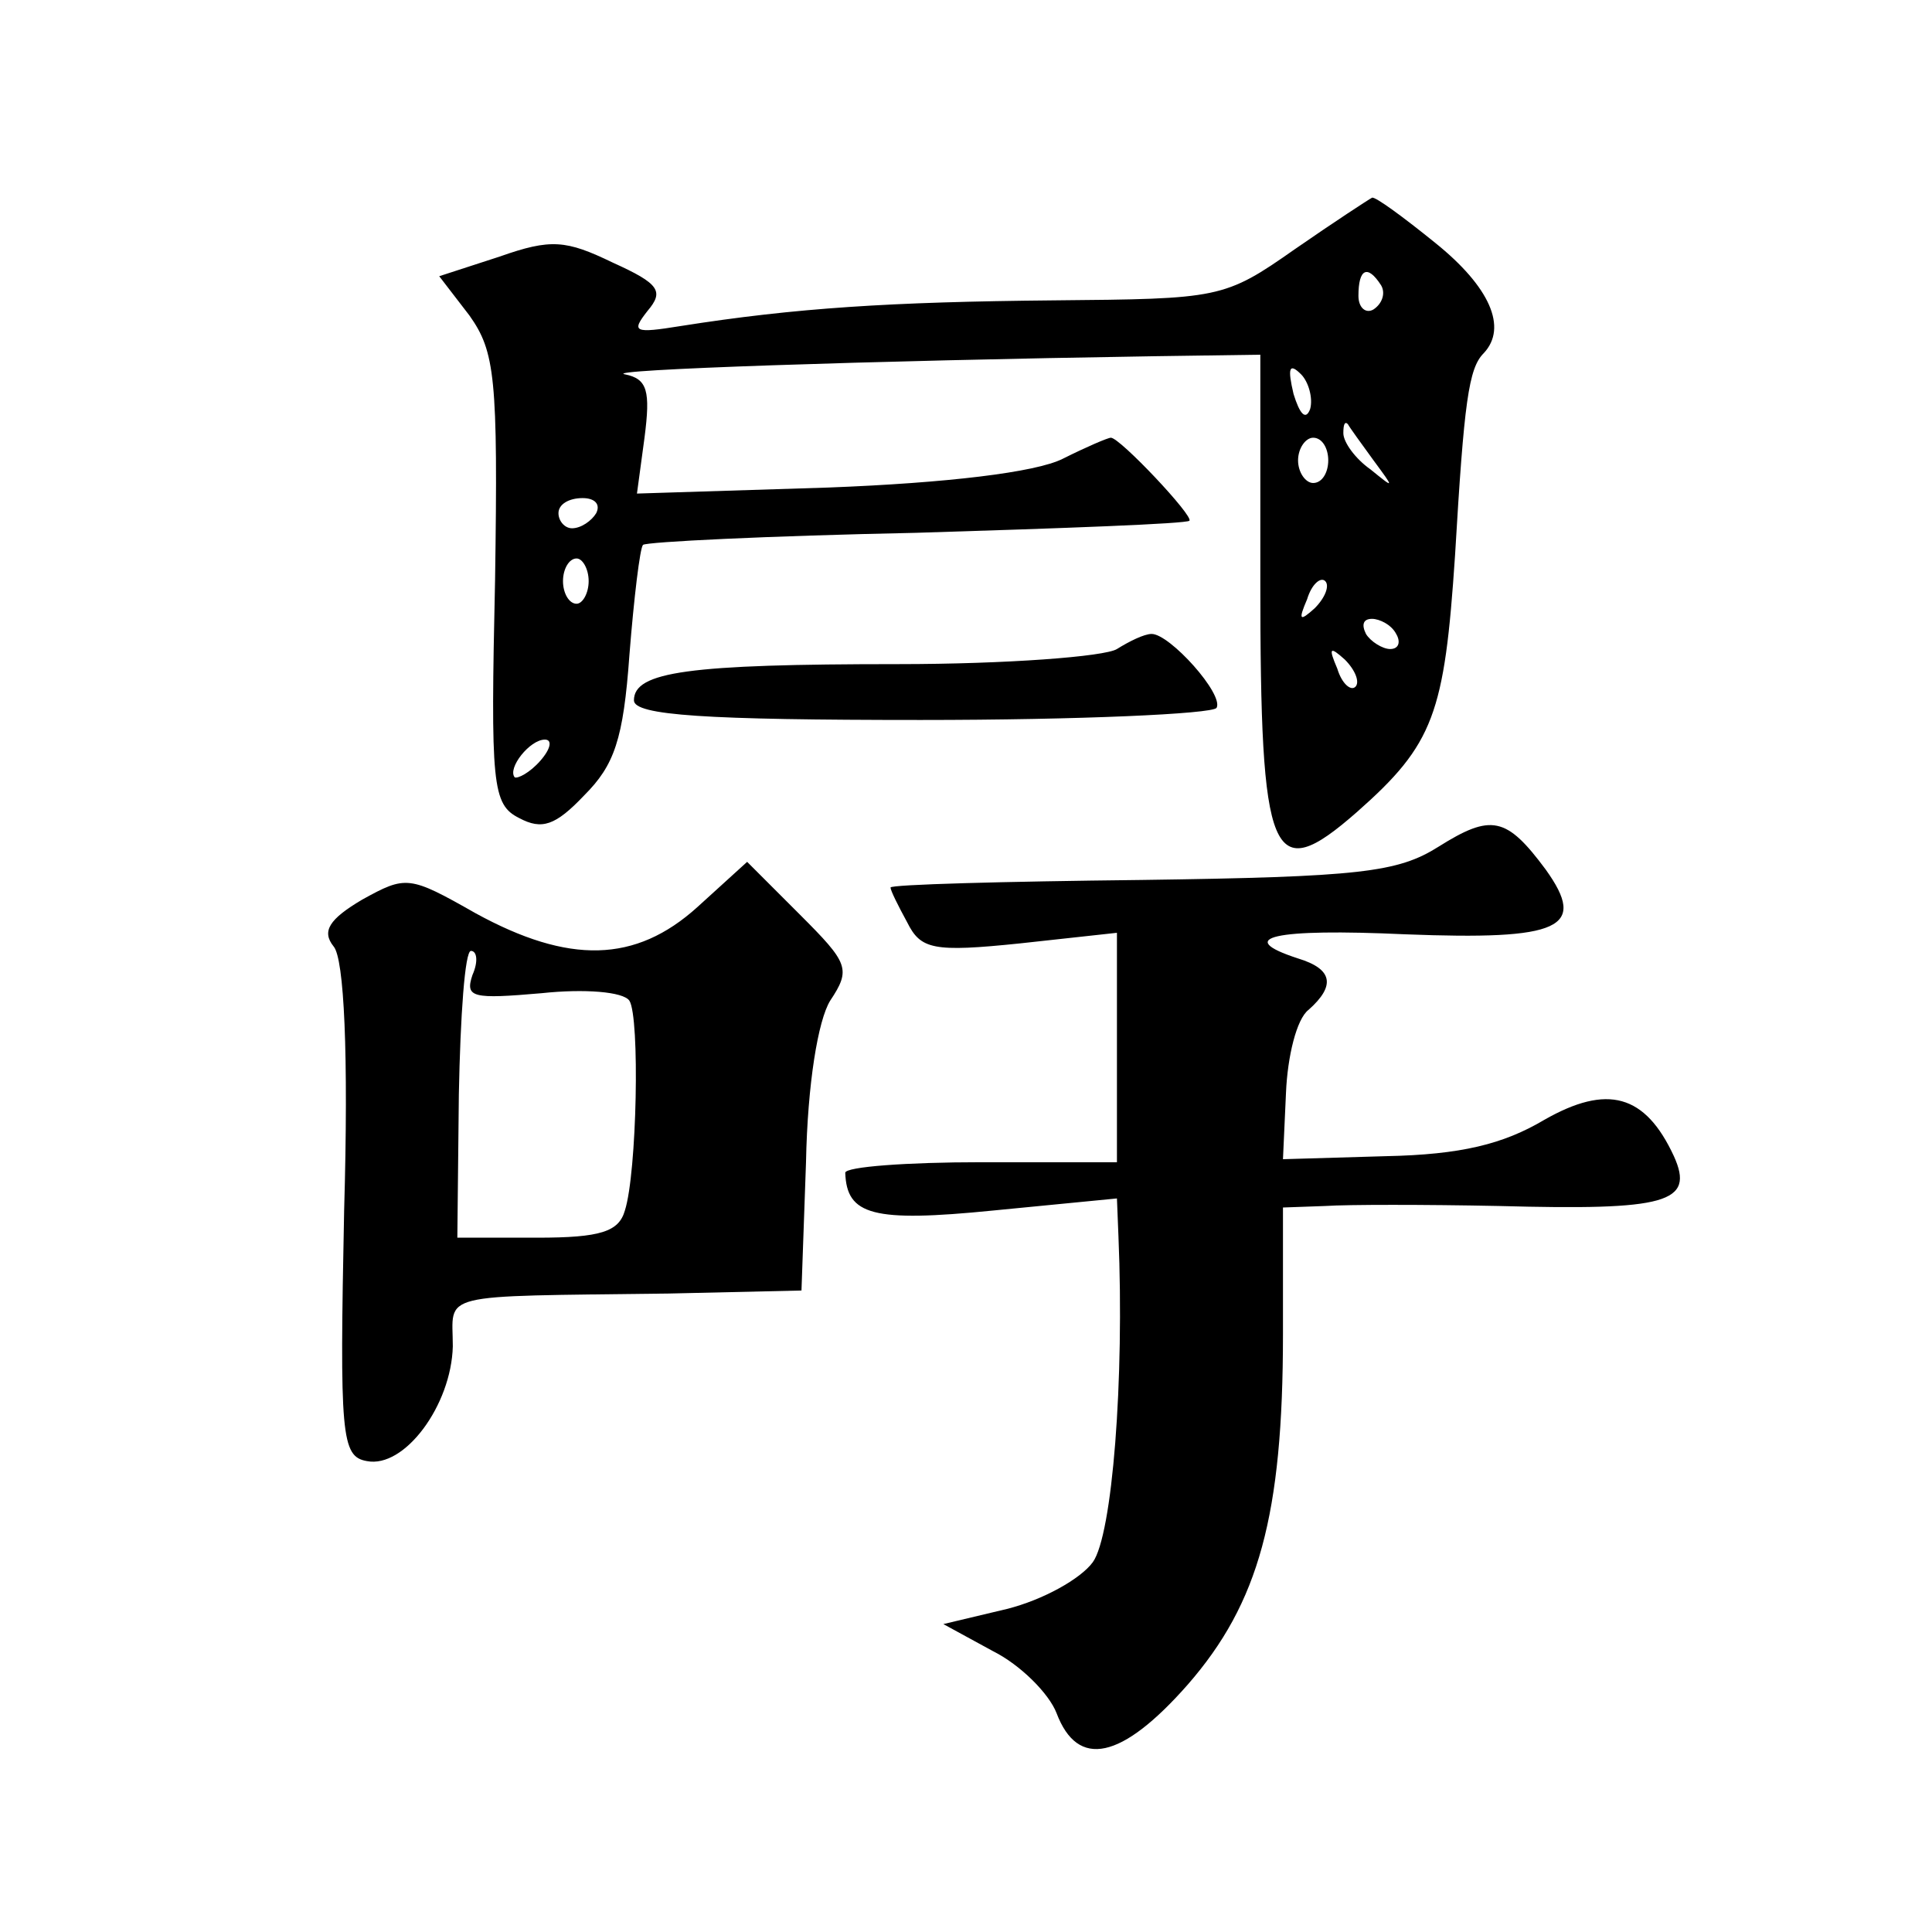 <?xml version="1.0" standalone="no"?>
<!DOCTYPE svg PUBLIC "-//W3C//DTD SVG 20010904//EN"
 "http://www.w3.org/TR/2001/REC-SVG-20010904/DTD/svg10.dtd">
<svg version="1.0" xmlns="http://www.w3.org/2000/svg"
 width="128pt" height="128pt" viewBox="0 0 128 128"
 preserveAspectRatio="xMidYMid meet">
<g transform="translate(0,128) scale(0.1,-0.1)"
fill="#0" stroke="none">
<path d="M858 1115 c-47 -33 -50 -33 -160 -34 -108 -1 -171 -5 -247 -17 -31 -5
-33 -4 -22 10 11 13 8 18 -23 32 -31 15 -41 16 -75 4 l-40 -13 20 -26 c17 -24 19
-41 17 -175 -3 -136 -2 -149 16 -158 15 -8 24 -5 43 15 20 20 26 37 30 93 3 38
7 71 9 73 2 2 83 6 181 8 98 3 179 6 181 8 3 3 -46 55 -52 55 -2 0 -16 -6 -32 -14
-18 -9 -77 -16 -155 -19 l-127 -4 5 37 c4 31 2 39 -13 42 -16 3 160 9 351 12 l70
1 0 -151 c0 -184 7 -202 64 -152 51 45 58 65 65 170 6 102 9 124 19 134 16 17 4
44 -32 73 -21 17 -40 31 -42 30 -2 -1 -25 -16 -51 -34z m57 -24 c3 -5 1 -12 -5
-16 -5 -3 -10 1 -10 9 0 18 6 21 15 7z m-47 -82 c-3 -8 -7 -3 -11 10 -4 17 -3 21
5 13 5 -5 8 -16 6 -23z m42 -34 c14 -19 14 -19 -2 -6 -10 7 -18 18 -18 24 0 6 1
8 3 6 1 -2 9 -13 17 -24z m-30 0 c0 -8 -4 -15 -10 -15 -5 0 -10 7 -10 15 0 8 5
15 10 15 6 0 10 -7 10 -15z m-485 -35 c-3 -5 -10 -10 -16 -10 -5 0 -9 5 -9 10 0
6 7 10 16 10 8 0 12 -4 9 -10z m-5 -45 c0 -8 -4 -15 -8 -15 -5 0 -9 7 -9 15 0 8
4 15 9 15 4 0 8 -7 8 -15z m481 -18 c-10 -9 -11 -8 -5 6 3 10 9 15 12 12 3 -3 0
-11 -7 -18z m54 -17 c3 -5 2 -10 -4 -10 -5 0 -13 5 -16 10 -3 6 -2 10 4 10 5 0
13 -4 16 -10z m-27 -35 c-3 -3 -9 2 -12 12 -6 14 -5 15 5 6 7 -7 10 -15 7 -18z
m-540 -49 c-7 -8 -15 -12 -17 -11 -5 6 10 25 20 25 5 0 4 -6 -3 -14z M740 850 c-8
-5 -73 -10 -145 -10 -139 0 -175 -5 -175 -24 0 -10 48 -13 190 -13 105 0 193 4
196 8 5 9 -31 49 -43 49 -5 0 -15 -5 -23 -10z M953 719 c-27 -17 -52 -20 -197 -22
-91 -1 -166 -3 -166 -5 0 -2 5 -12 11 -23 9 -18 17 -20 75 -14 l64 7 0 -76 0 -76
-90 0 c-49 0 -90 -3 -90 -7 1 -28 18 -33 98 -25 l82 8 1 -25 c4 -95 -4 -198 -17
-216 -8 -11 -33 -25 -57 -31 l-42 -10 33 -18 c18 -9 37 -28 42 -41 14 -37 43 -31
87 19 47 54 63 112 63 232 l0 84 28 1 c15 1 66 1 115 0 111 -3 130 2 116 33 -19
41 -44 48 -86 24 -27 -16 -55 -23 -105 -24 l-68 -2 2 44 c1 24 7 49 15 55 18 16
16 27 -7 34 -43 14 -16 20 71 16 103 -4 121 4 93 43 -26 35 -36 37 -71 15z M462
679 c-41 -37 -85 -38 -147 -4 -44 25 -46 25 -75 9 -22 -13 -27 -21 -19 -31 7 -8
10 -71 7 -175 -3 -149 -2 -163 15 -166 25 -5 56 37 57 76 0 36 -13 33 143 35 l88
2 3 85 c1 52 8 94 16 107 14 21 12 25 -20 57 l-35 35 -33 -30z m-149 -45 c-5 -15
0 -16 46 -12 28 3 54 1 58 -5 7 -11 5 -114 -3 -139 -4 -14 -16 -18 -58 -18 l-53
0 1 95 c1 52 4 95 8 95 4 0 5 -7 1 -16z"/>
</g>
</svg>

